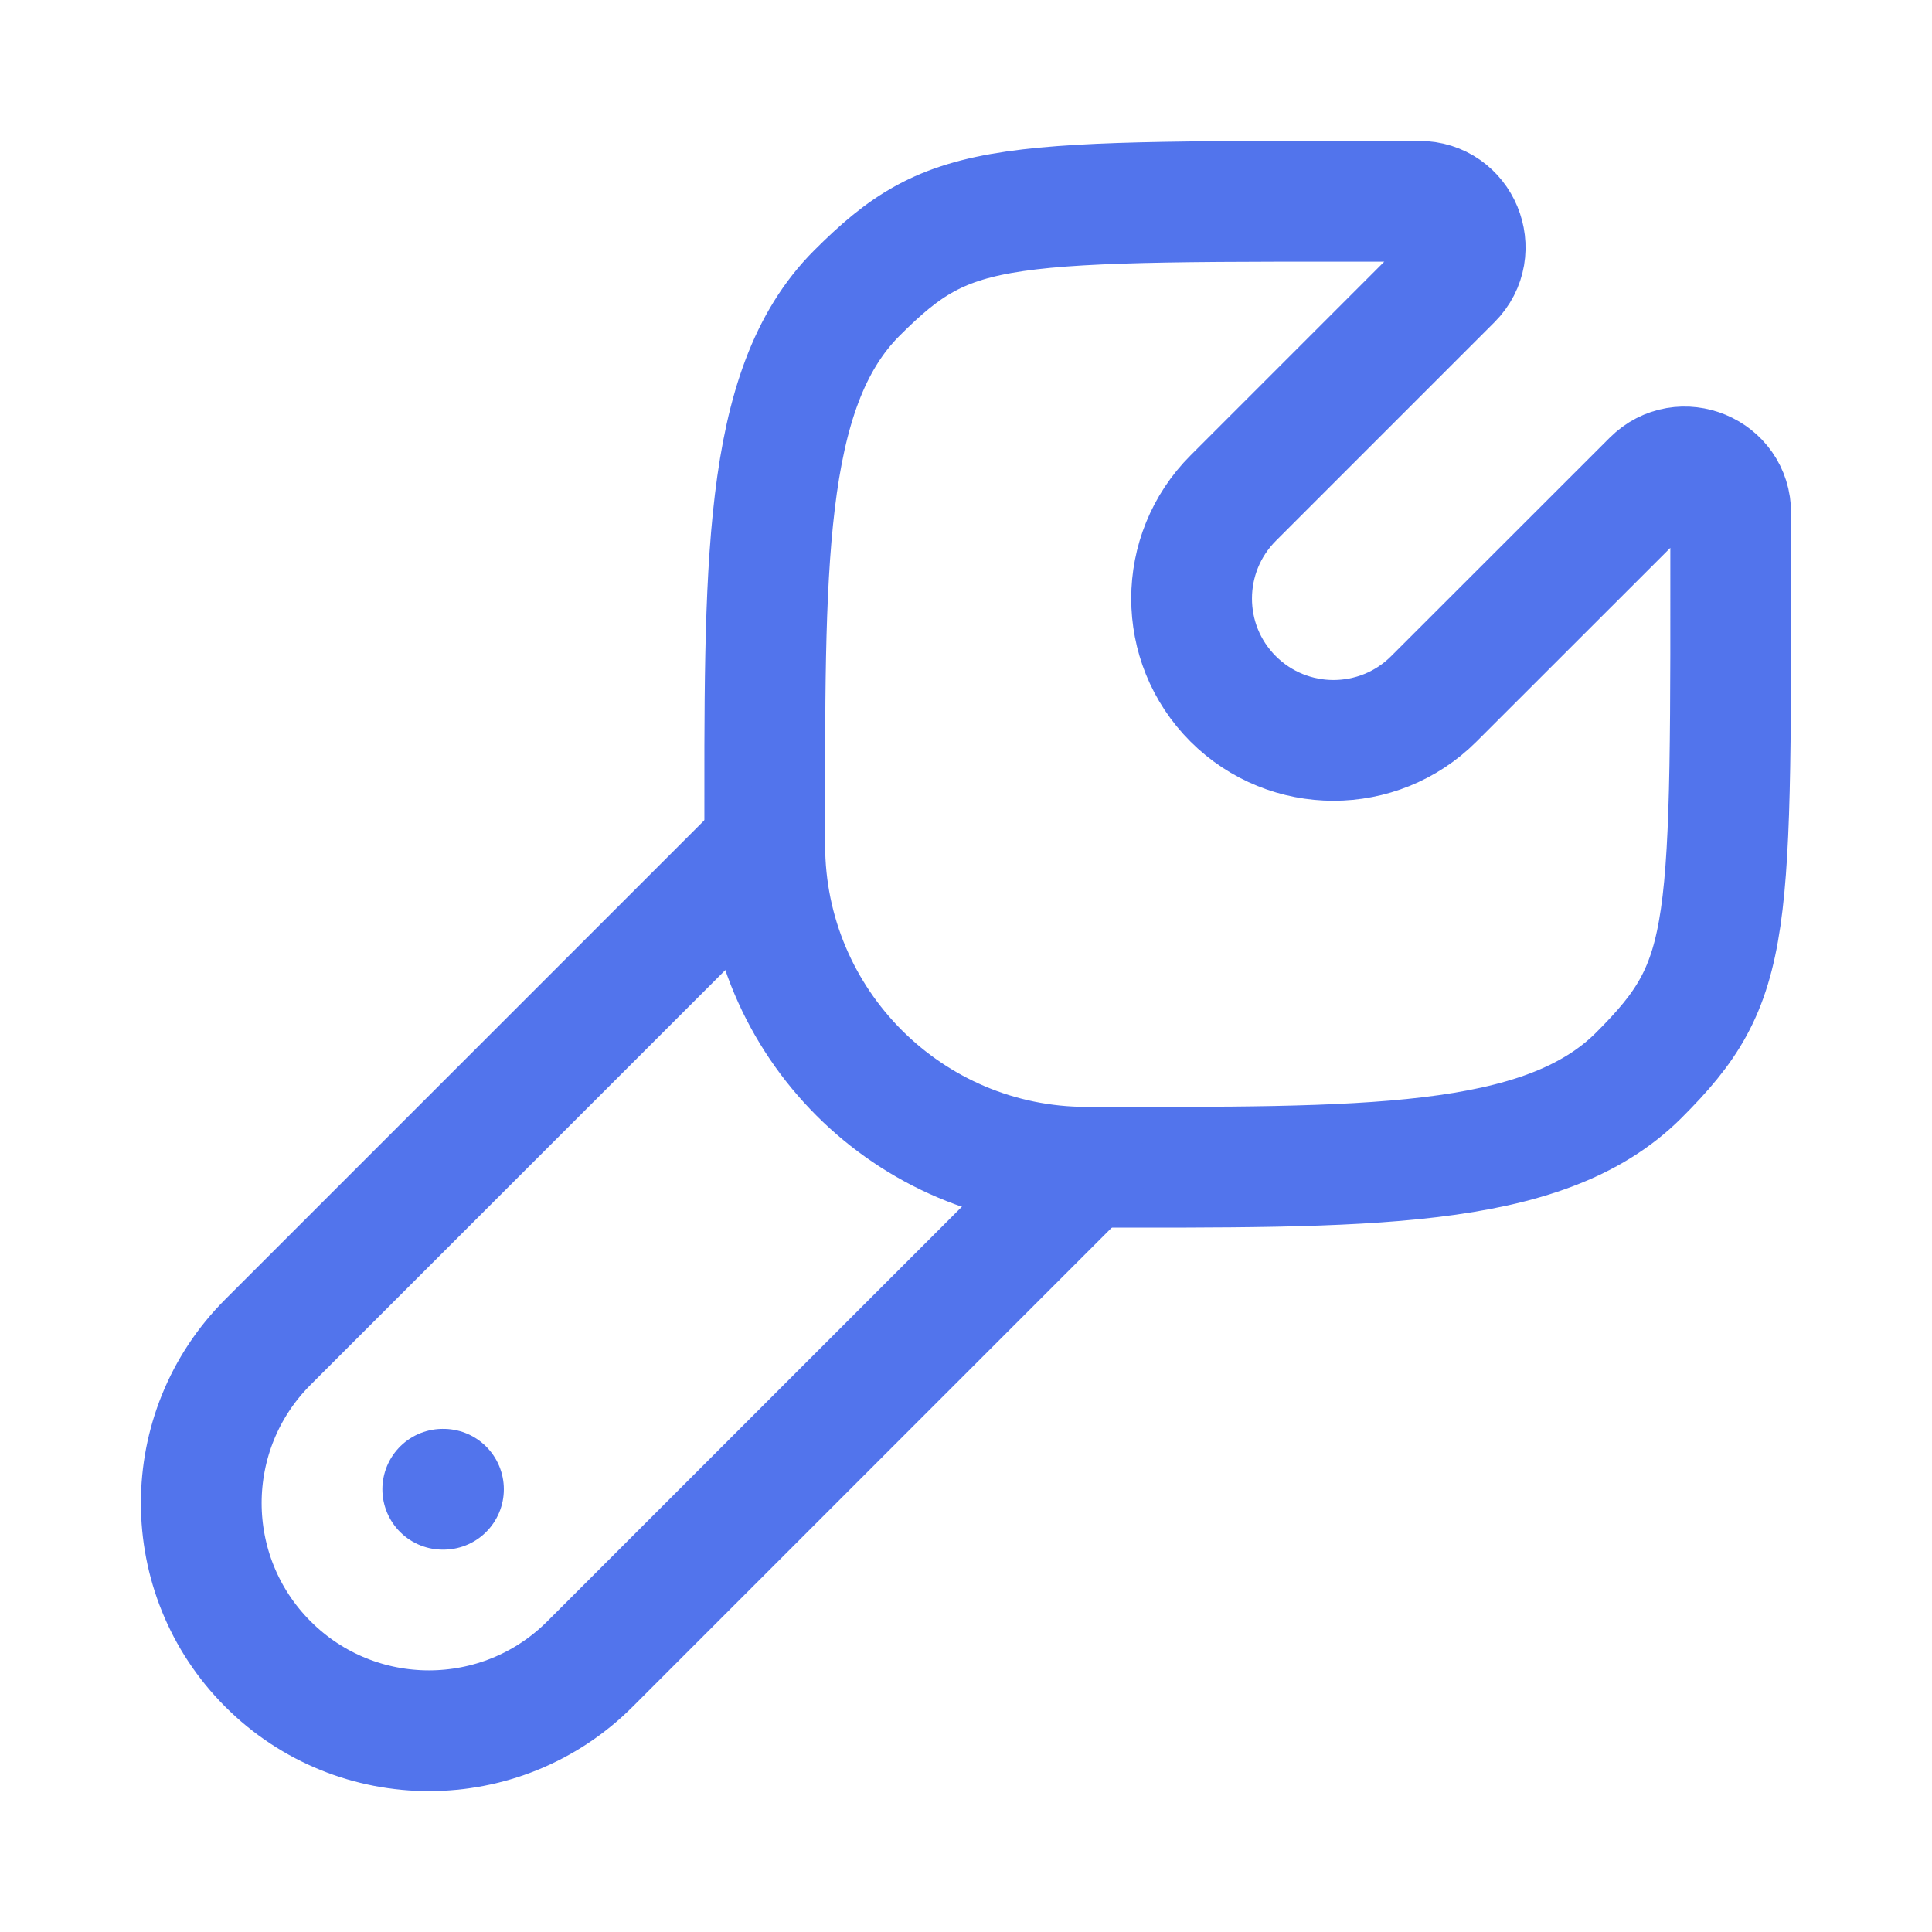 <?xml version="1.0" encoding="UTF-8"?>
<svg xmlns="http://www.w3.org/2000/svg" width="48" height="48" viewBox="0 0 48 48" fill="none">
  <path d="M40.717 26.713C38.338 29.092 33.862 29 26.998 29C22.583 29 19.003 25.414 19 20.999C19 14.14 18.908 9.661 21.287 7.283C23.666 4.904 24.716 5.001 35.255 5.001C36.273 4.996 36.786 6.228 36.066 6.948L30.64 12.374C29.262 13.752 29.259 15.985 30.636 17.362C32.014 18.739 34.247 18.739 35.624 17.362L41.052 11.937C41.772 11.217 43.004 11.73 42.999 12.748C42.999 23.284 43.096 24.335 40.717 26.713Z" stroke="#5274EC" stroke-width="3"></path>
  <path d="M27 29L14.657 41.343C12.448 43.552 8.866 43.552 6.657 41.343C4.448 39.134 4.448 35.552 6.657 33.343L19 21" stroke="#5274EC" stroke-width="3" stroke-linecap="round"></path>
  <path d="M11.018 37H11" stroke="#5274EC" stroke-width="3" stroke-linecap="round" stroke-linejoin="round"></path>
</svg>
